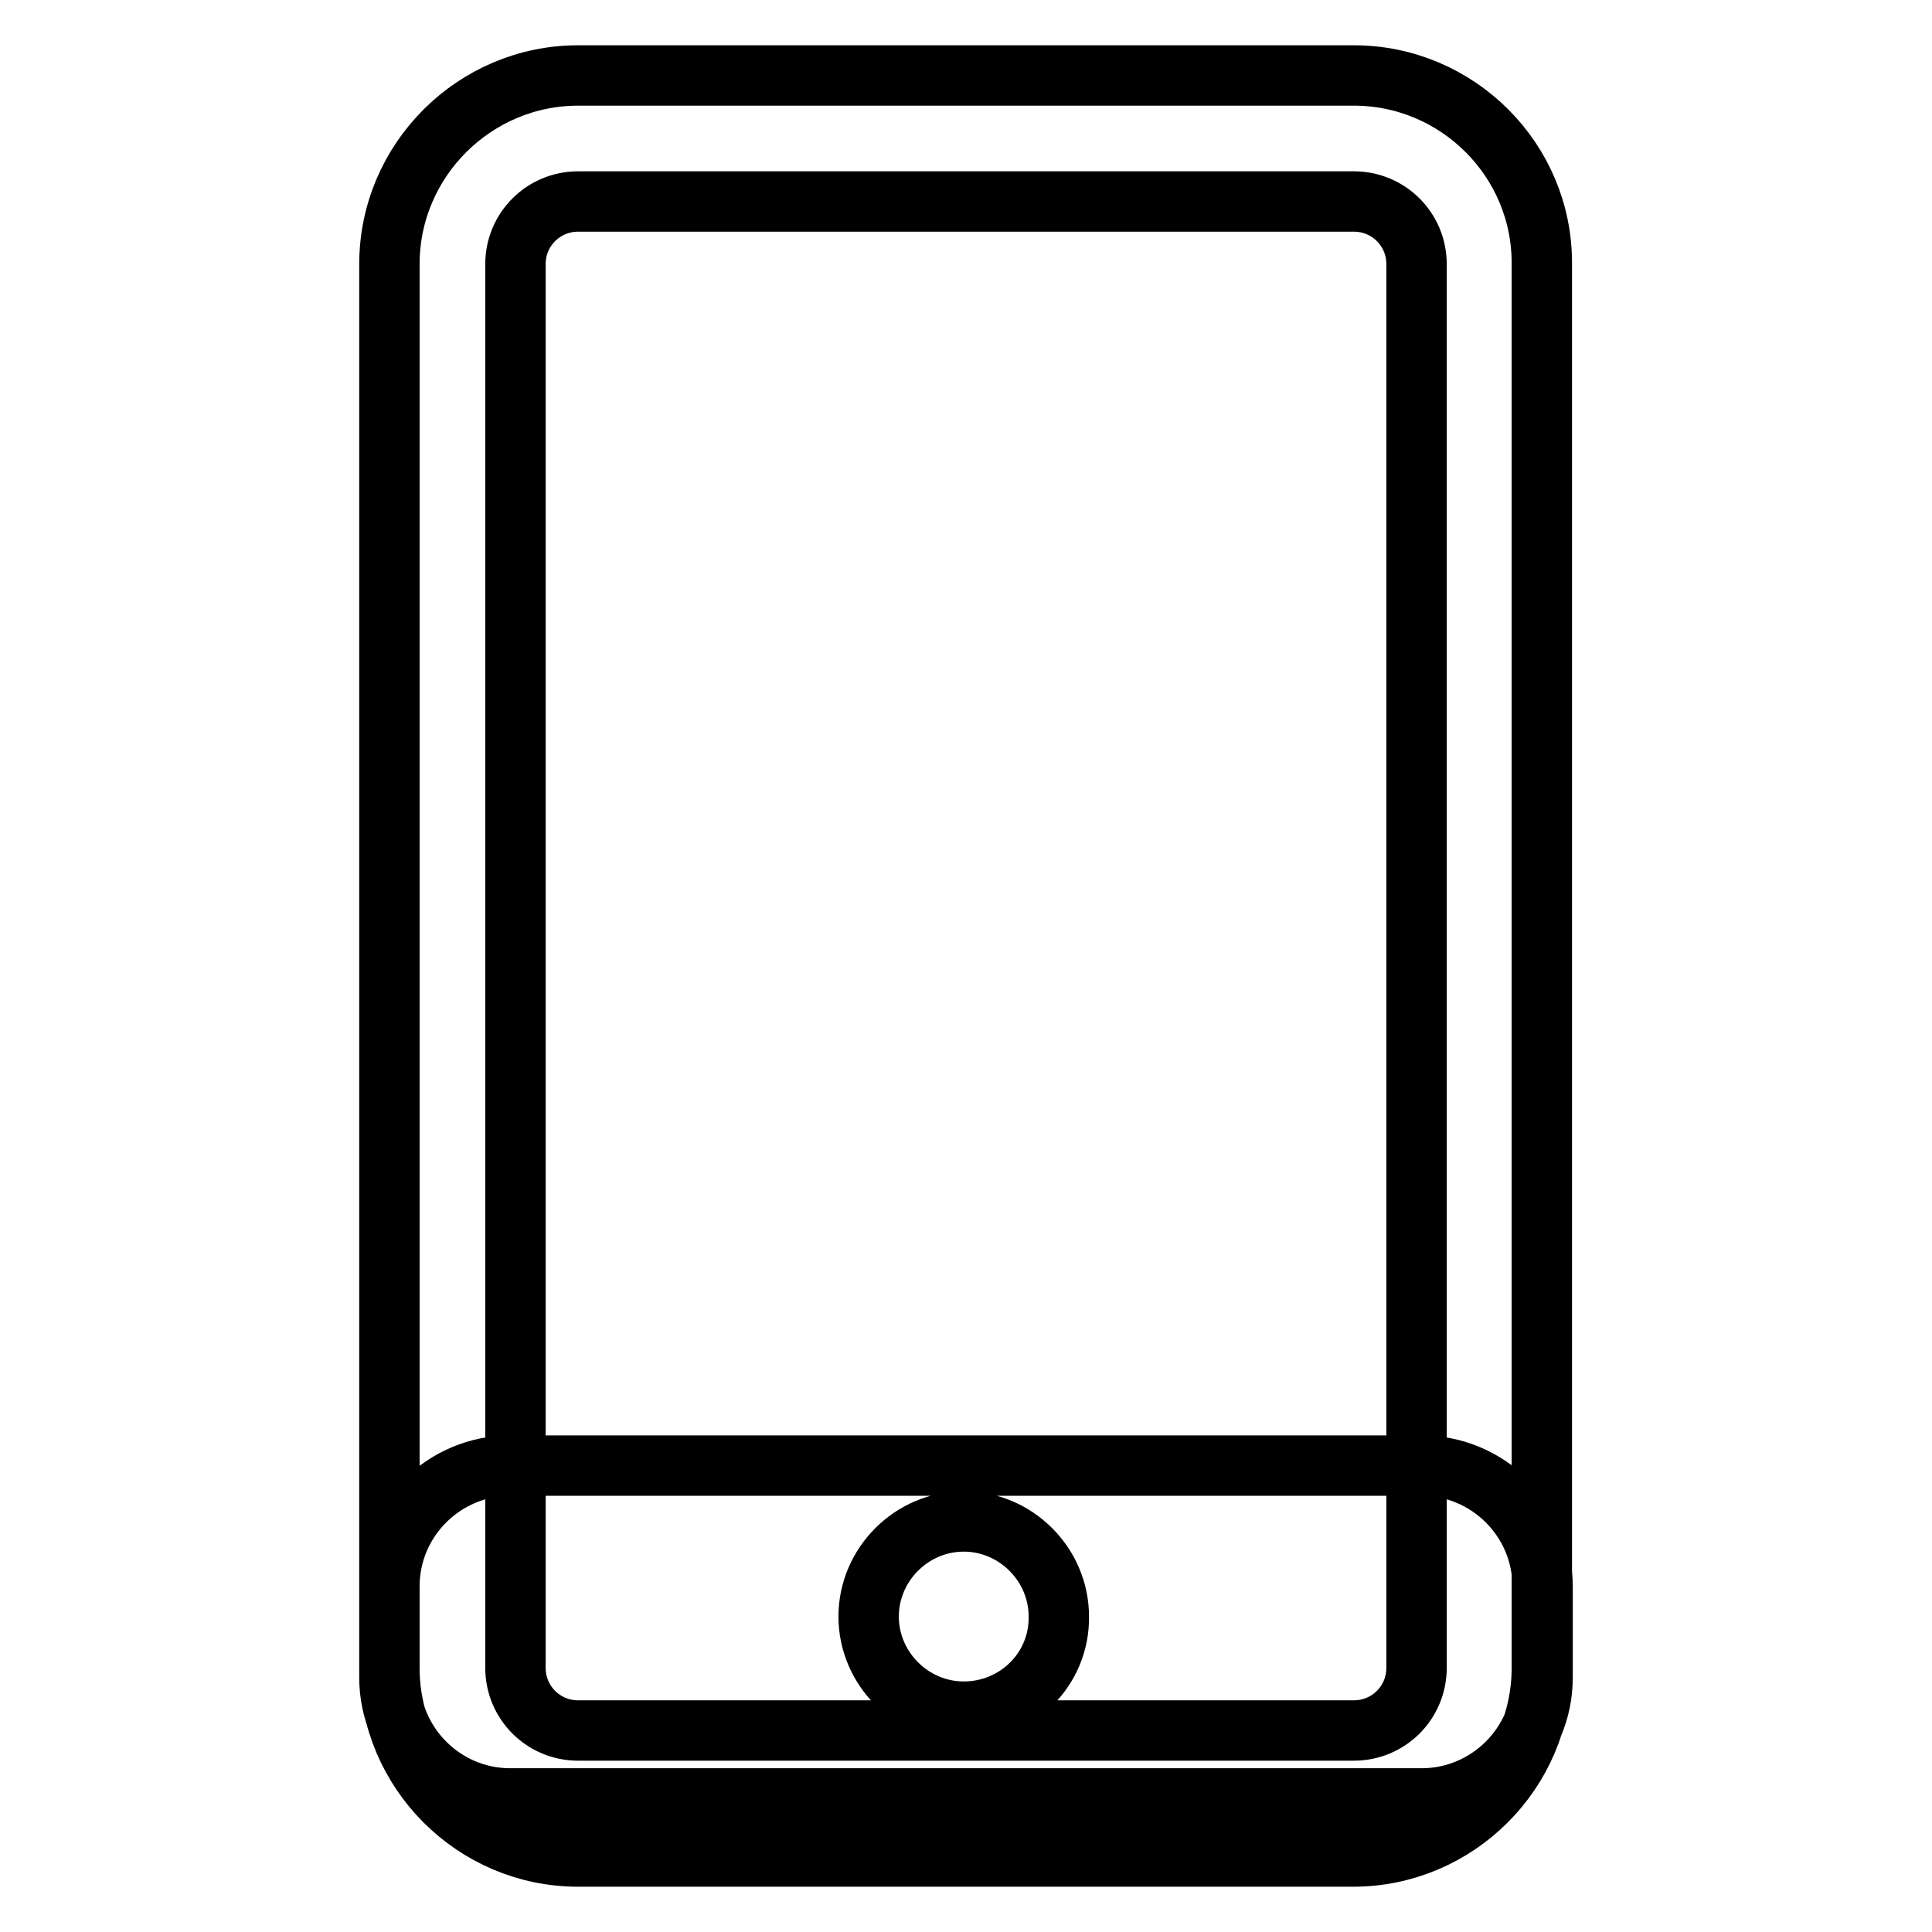 <?xml version="1.0" encoding="utf-8"?>
<!-- Svg Vector Icons : http://www.onlinewebfonts.com/icon -->
<!DOCTYPE svg PUBLIC "-//W3C//DTD SVG 1.1//EN" "http://www.w3.org/Graphics/SVG/1.1/DTD/svg11.dtd">
<svg version="1.1" xmlns="http://www.w3.org/2000/svg" xmlns:xlink="http://www.w3.org/1999/xlink" x="0px" y="0px" viewBox="0 0 256 256" enable-background="new 0 0 256 256" xml:space="preserve">
<g> <path stroke-width="8" fill-opacity="0" stroke="#000000"  d="M179.4,26.7c4.6,0,8.3,3.7,8.3,8.3v186c0,4.6-3.7,8.3-8.3,8.3H76.6c-4.6,0-8.3-3.7-8.3-8.3V35 c0-4.6,3.7-8.3,8.3-8.3H179.4 M179.4,10H76.6c-13.7,0-25,11.2-25,25v186c0,13.7,11.2,25,25,25h102.7c13.7,0,25-11.2,25-25V35 C204.4,21.2,193.1,10,179.4,10L179.4,10z M188.4,194.2H67.6c-8.7,0-16,7.1-16,16v12.1c0,8.7,7.1,16,16,16h120.8c8.7,0,16-7.1,16-16 v-12.1C204.4,201.3,197.1,194.2,188.4,194.2z M127.7,226.8c-6.9,0-12.6-5.7-12.6-12.6c0-6.9,5.7-12.6,12.6-12.6 c6.9,0,12.6,5.7,12.6,12.6C140.4,221.2,134.7,226.8,127.7,226.8z"/></g>
</svg>